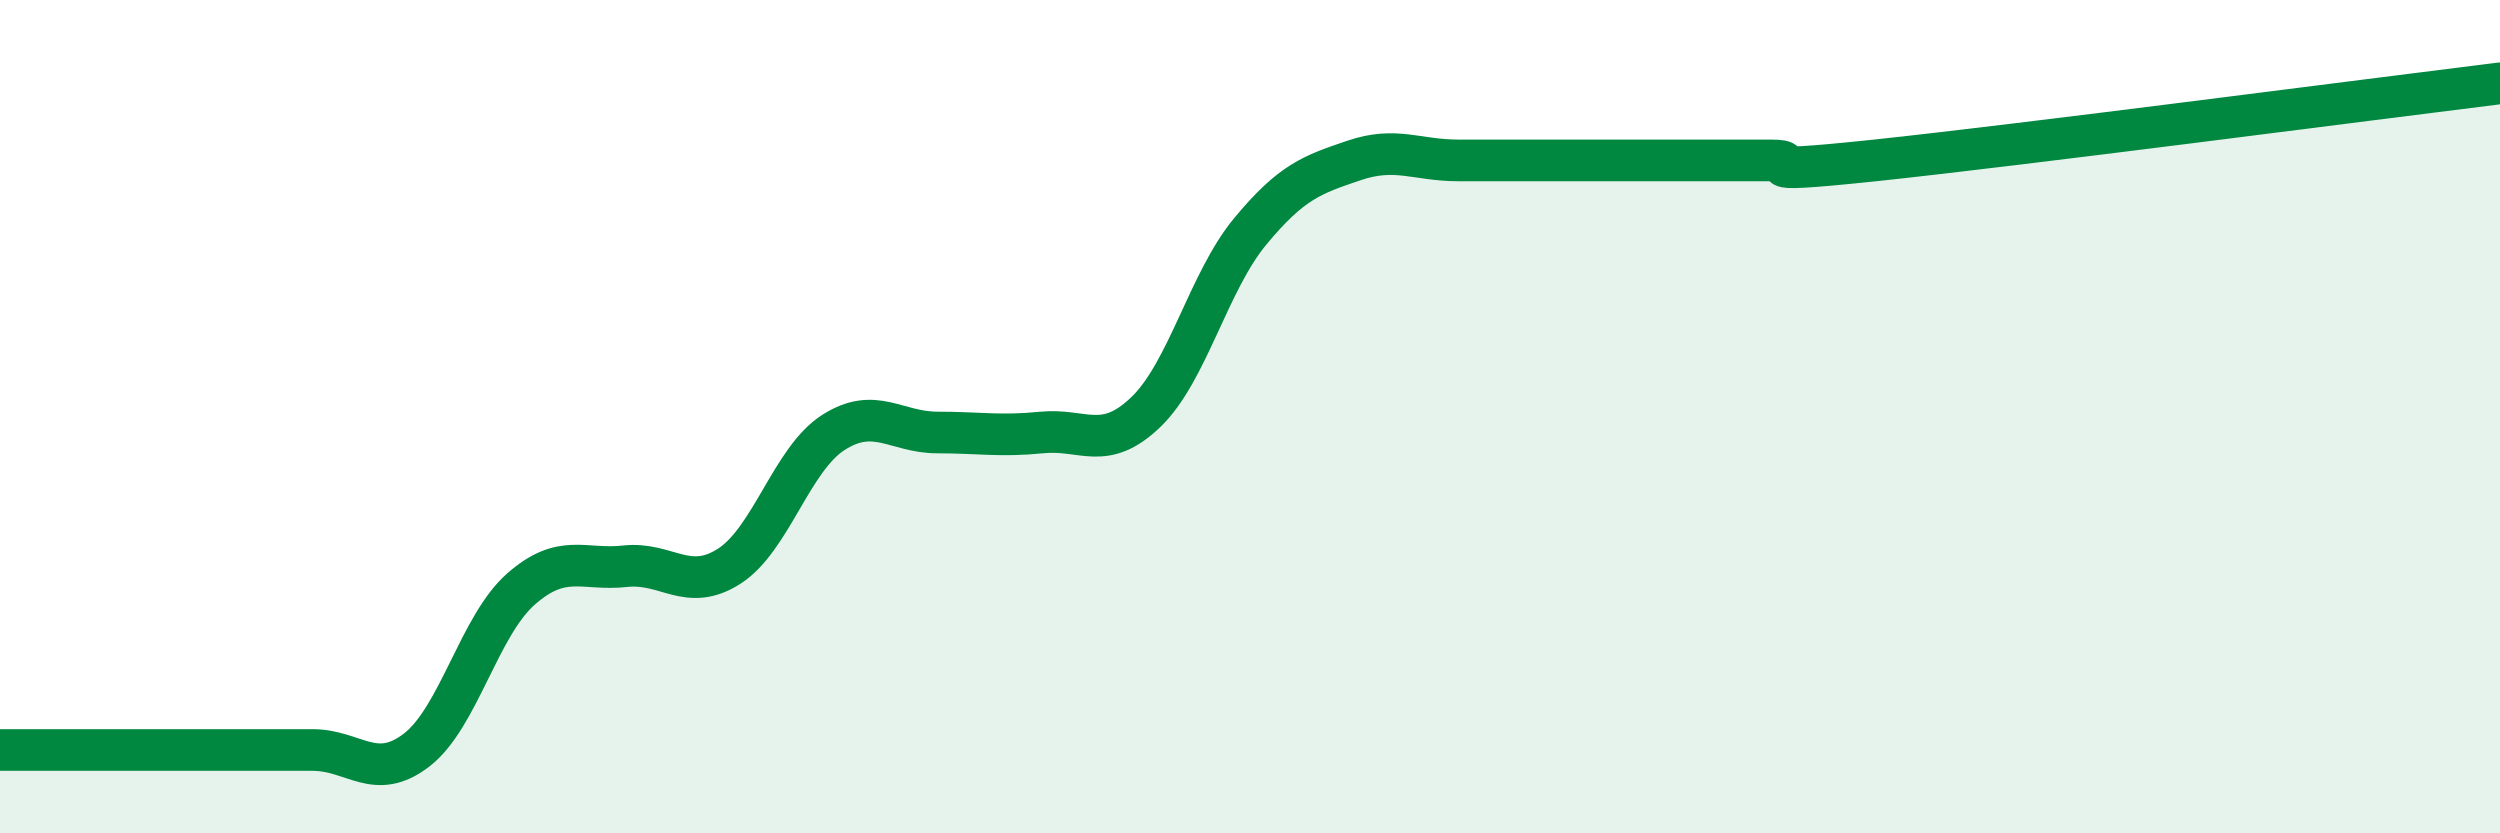 
    <svg width="60" height="20" viewBox="0 0 60 20" xmlns="http://www.w3.org/2000/svg">
      <path
        d="M 0,18 C 0.5,18 1.5,18 2.5,18 C 3.5,18 4,18 5,18 C 6,18 6.5,18 7.5,18 C 8.5,18 9,18.77 10,18 C 11,17.23 11.5,15.02 12.5,14.14 C 13.5,13.26 14,13.7 15,13.59 C 16,13.48 16.5,14.23 17.5,13.59 C 18.5,12.95 19,11.02 20,10.38 C 21,9.74 21.5,10.38 22.5,10.38 C 23.5,10.38 24,10.48 25,10.38 C 26,10.28 26.5,10.85 27.5,9.89 C 28.5,8.93 29,6.77 30,5.56 C 31,4.35 31.5,4.19 32.5,3.85 C 33.5,3.51 34,3.85 35,3.85 C 36,3.85 36.5,3.85 37.5,3.85 C 38.5,3.85 39,3.85 40,3.85 C 41,3.85 41.5,3.85 42.5,3.85 C 43.5,3.85 41.5,4.22 45,3.85 C 48.5,3.48 57,2.37 60,2L60 20L0 20Z"
        fill="#008740"
        opacity="0.1"
        stroke-linecap="round"
        stroke-linejoin="round"
      />
      <path
        d="M 0,18 C 0.5,18 1.5,18 2.5,18 C 3.5,18 4,18 5,18 C 6,18 6.5,18 7.5,18 C 8.5,18 9,18.77 10,18 C 11,17.23 11.5,15.02 12.5,14.14 C 13.5,13.26 14,13.7 15,13.59 C 16,13.48 16.5,14.23 17.5,13.59 C 18.5,12.95 19,11.02 20,10.38 C 21,9.74 21.5,10.38 22.5,10.38 C 23.5,10.38 24,10.48 25,10.38 C 26,10.28 26.5,10.85 27.5,9.89 C 28.5,8.93 29,6.77 30,5.56 C 31,4.35 31.5,4.19 32.5,3.85 C 33.5,3.51 34,3.85 35,3.85 C 36,3.85 36.5,3.85 37.5,3.85 C 38.5,3.85 39,3.85 40,3.85 C 41,3.85 41.5,3.85 42.5,3.85 C 43.5,3.85 41.5,4.22 45,3.85 C 48.5,3.48 57,2.37 60,2"
        stroke="#008740"
        stroke-width="1"
        fill="none"
        stroke-linecap="round"
        stroke-linejoin="round"
      />
    </svg>
  